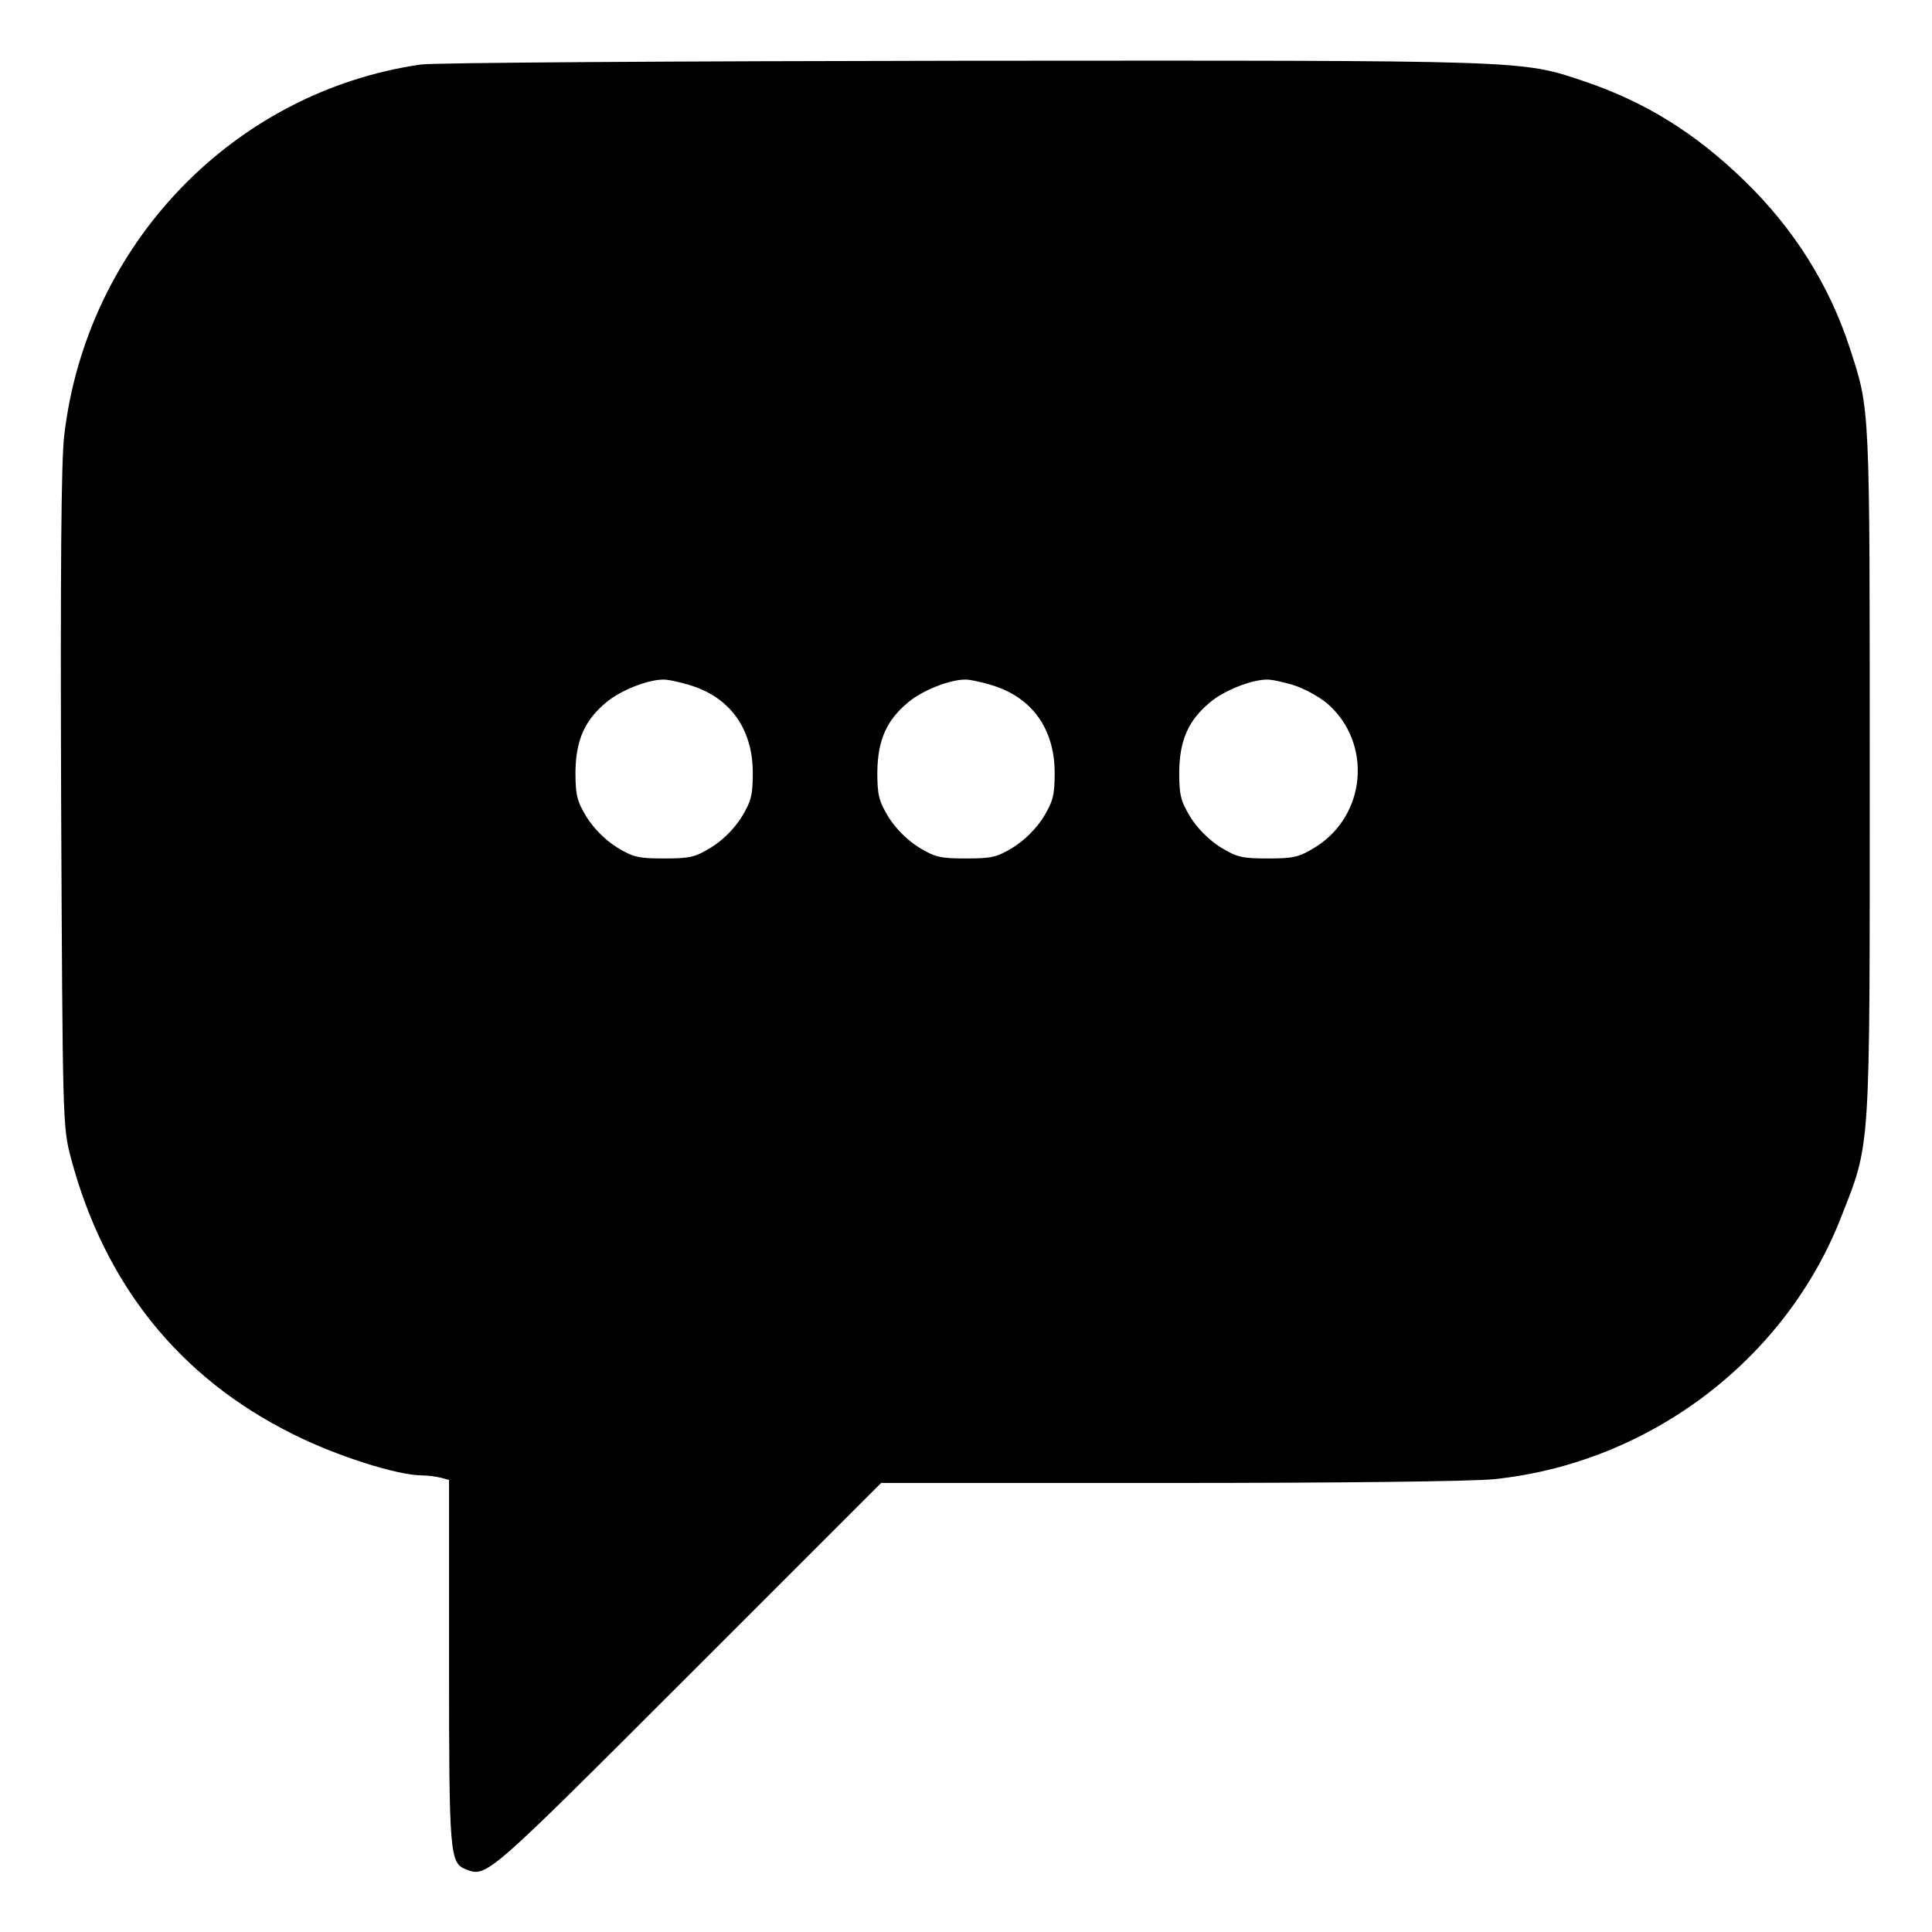 <?xml version="1.0" standalone="no"?>
<!DOCTYPE svg PUBLIC "-//W3C//DTD SVG 20010904//EN"
 "http://www.w3.org/TR/2001/REC-SVG-20010904/DTD/svg10.dtd">
<svg version="1.0" xmlns="http://www.w3.org/2000/svg"
 width="30px" height="30px" viewBox="0 0 512 512"
 preserveAspectRatio="xMidYMid meet">

<g transform="translate(0,512) scale(0.1,-0.1)"
fill="#000" stroke="none">
<path d="M1115 4949 c-497 -72 -887 -478 -945 -985 -8 -69 -10 -363 -8 -964 4
-856 4 -866 26 -949 89 -334 286 -581 587 -731 115 -58 278 -110 344 -110 14
0 36 -3 49 -6 l22 -6 0 -485 c0 -510 2 -530 45 -547 55 -21 52 -24 585 509
l515 515 762 0 c455 0 802 4 862 10 410 42 772 315 920 694 79 202 76 158 76
1181 0 975 1 957 -52 1120 -54 168 -149 319 -280 446 -131 127 -263 209 -426
264 -167 56 -142 55 -1642 54 -759 -1 -1407 -5 -1440 -10z m711 -1644 c108
-32 168 -115 169 -231 0 -61 -4 -77 -30 -120 -19 -30 -49 -60 -79 -79 -44 -27
-58 -30 -126 -30 -68 0 -82 3 -126 30 -30 19 -60 49 -79 79 -26 43 -30 59 -30
120 1 84 24 137 82 185 37 31 107 59 149 60 11 1 43 -6 70 -14z m800 0 c108
-32 168 -115 169 -231 0 -61 -4 -77 -30 -120 -19 -30 -49 -60 -79 -79 -44 -27
-58 -30 -126 -30 -68 0 -82 3 -126 30 -30 19 -60 49 -79 79 -26 43 -30 59 -30
120 1 84 24 137 82 185 37 31 107 59 149 60 11 1 43 -6 70 -14z m800 0 c27 -8
68 -30 91 -49 120 -104 105 -296 -31 -381 -44 -27 -58 -30 -126 -30 -68 0 -82
3 -126 30 -30 19 -60 49 -79 79 -26 43 -30 59 -30 120 1 84 24 137 82 185 37
31 107 59 149 60 11 1 43 -6 70 -14z"/>
</g>
</svg>
